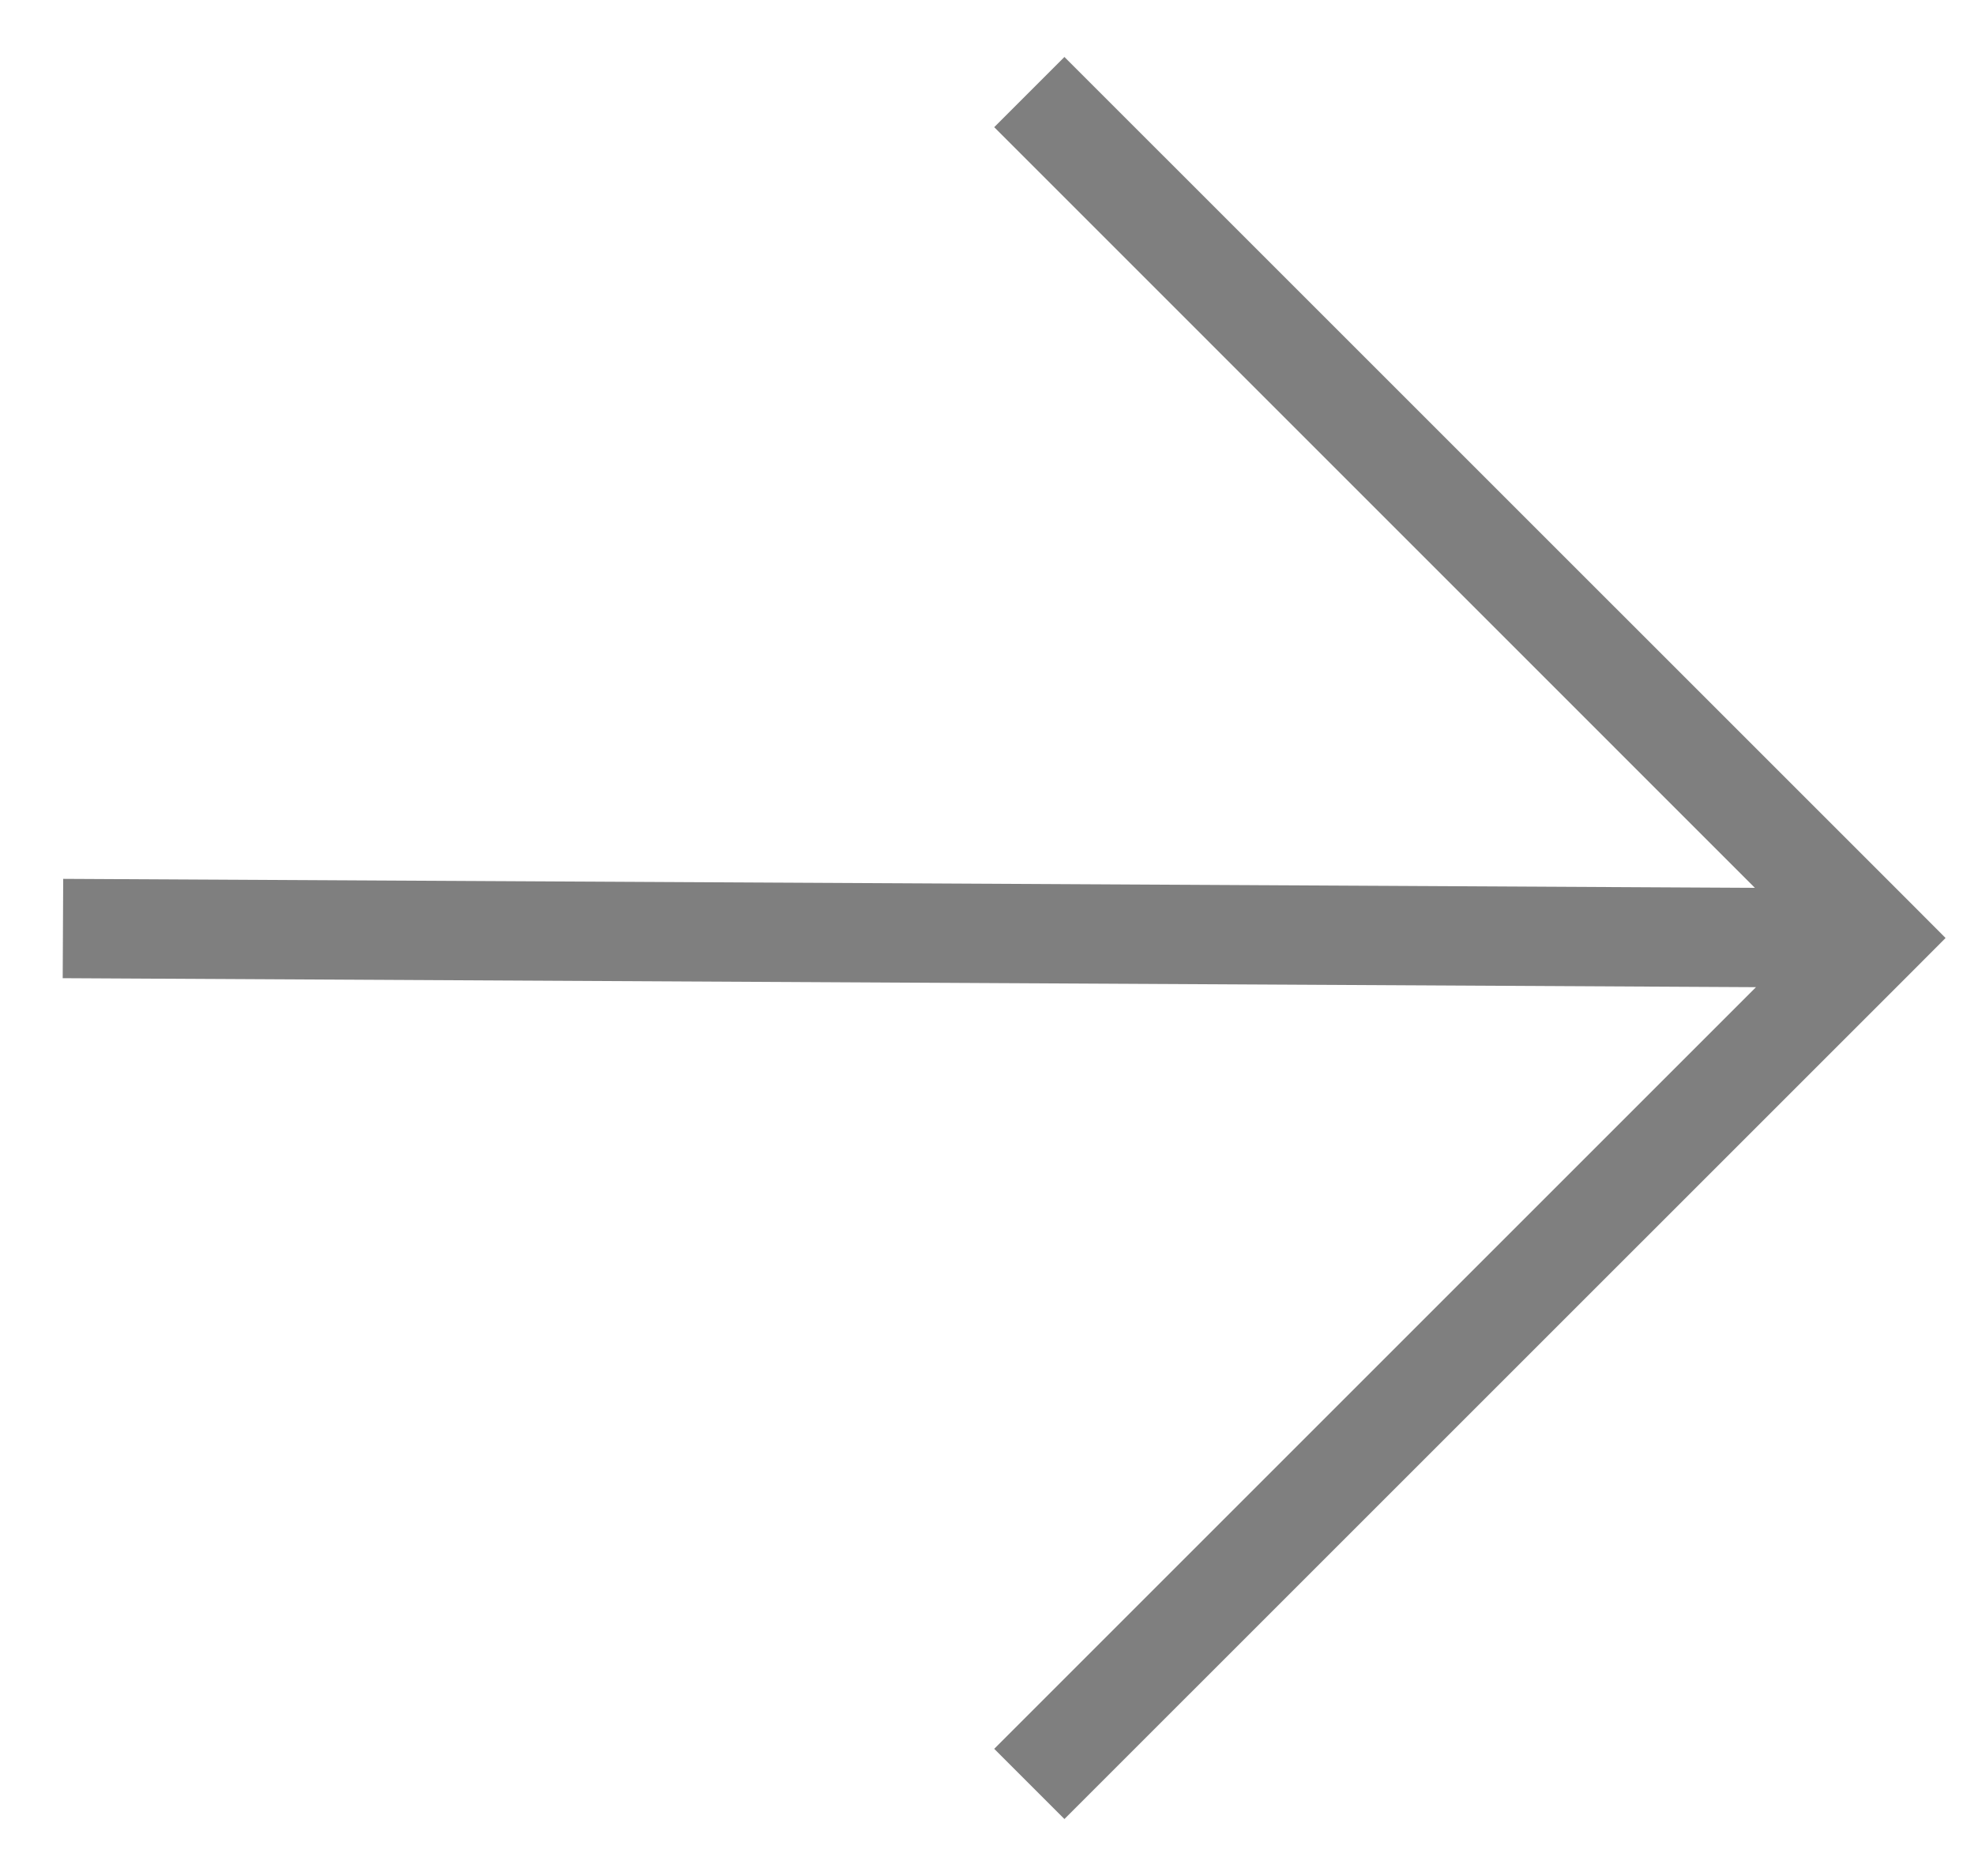 <?xml version="1.0" encoding="UTF-8"?> <svg xmlns="http://www.w3.org/2000/svg" width="20" height="19" viewBox="0 0 20 19" fill="none"><path fill-rule="evenodd" clip-rule="evenodd" d="M19.347 9.856L19.702 9.5L19.347 9.144L10.779 0.577L10.068 1.288L17.771 8.992L0.64 8.901L0.635 9.907L17.782 9.998L10.068 17.712L10.779 18.423L19.347 9.856Z" fill="black" fill-opacity="0.5"></path></svg> 